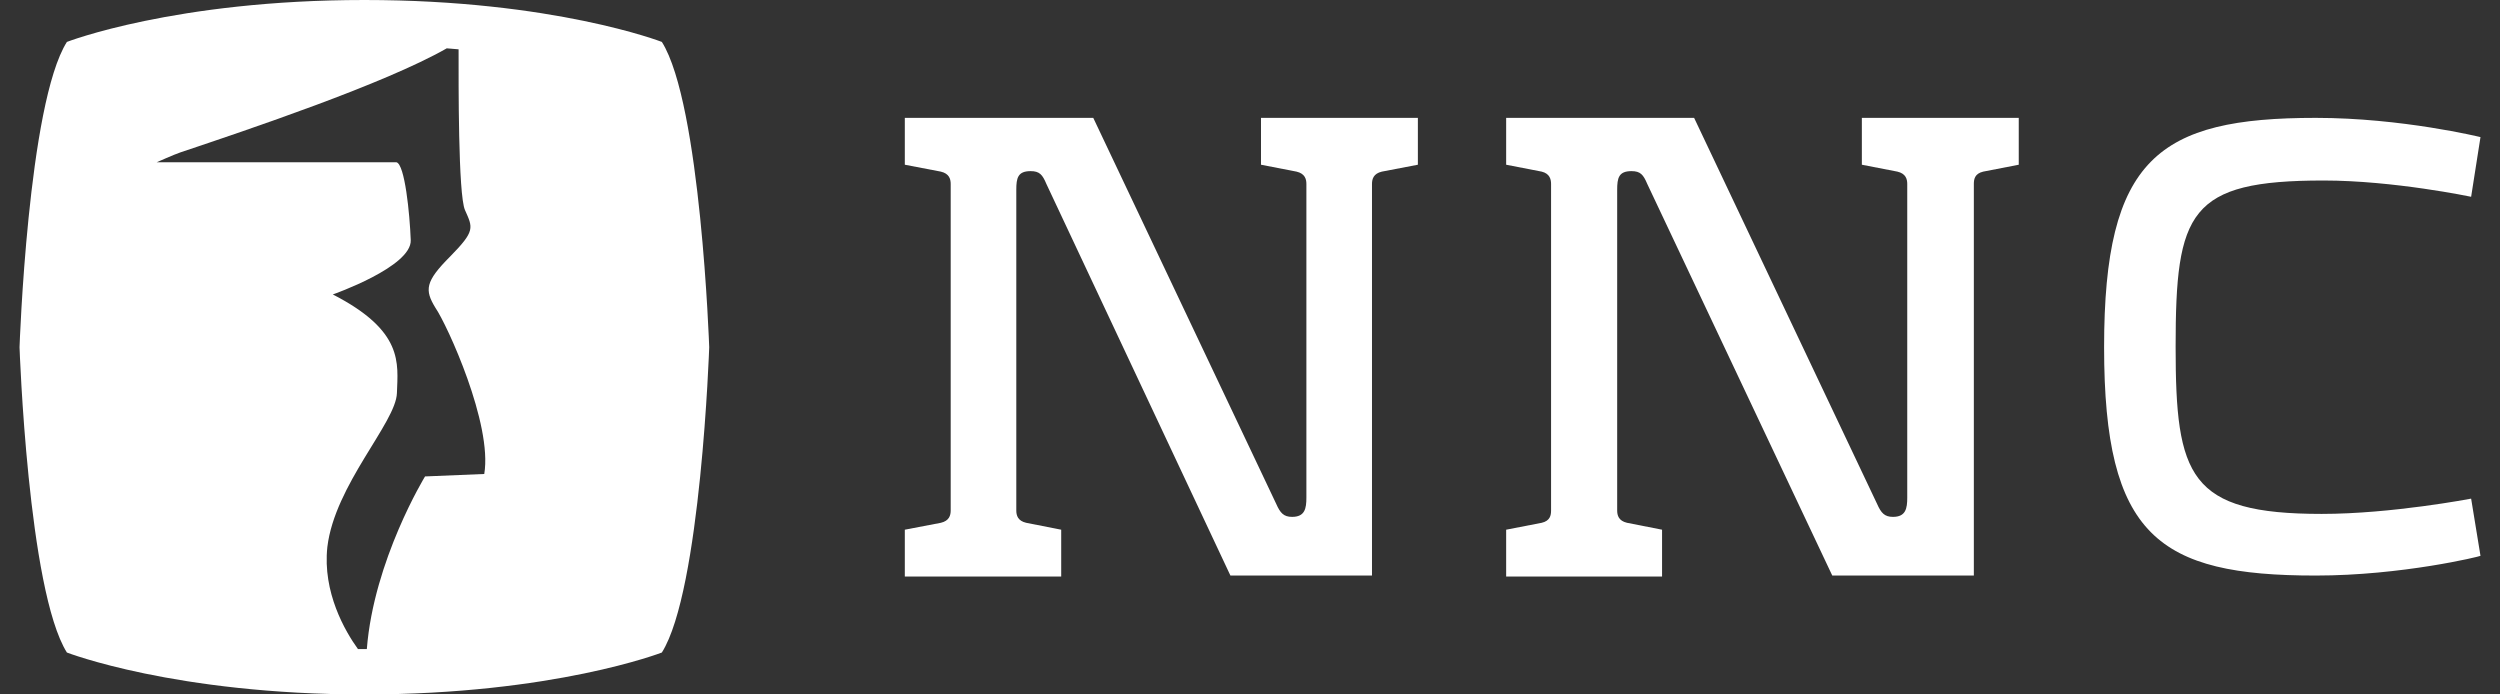 <?xml version="1.0" encoding="UTF-8"?> <svg xmlns="http://www.w3.org/2000/svg" width="108" height="30" viewBox="0 0 108 30" fill="none"><rect x="0" y="0" width="108" height="30" fill="#333333" stroke="none"/><path d="M28.592 1.811C28.592 1.811 23.925 0 15.741 0C7.557 0 2.89 1.811 2.89 1.811C1.206 4.474 0.844 15 0.844 15C0.844 15 1.206 25.504 2.89 28.189C2.89 28.189 7.557 30 15.741 30C23.925 30 28.592 28.189 28.592 28.189C30.276 25.526 30.638 15 30.638 15C30.638 15 30.276 4.474 28.592 1.811ZM20.92 20.476L18.362 20.582C18.362 20.582 16.146 24.204 15.847 28.04C15.805 28.04 15.549 28.04 15.464 28.04C14.91 27.273 13.929 25.59 14.142 23.629C14.462 20.945 17.105 18.26 17.147 16.982C17.19 15.682 17.446 14.297 14.377 12.72C14.377 12.72 17.787 11.527 17.744 10.376C17.701 9.226 17.488 7.095 17.126 7.01H6.768C6.768 7.01 7.536 6.669 7.791 6.584C10.711 5.604 16.615 3.622 19.3 2.088C19.47 2.109 19.641 2.109 19.811 2.131C19.811 3.516 19.79 8.416 20.088 9.077C20.429 9.844 20.536 9.972 19.449 11.079C18.362 12.166 18.341 12.528 18.81 13.296C19.321 14.041 21.282 18.324 20.92 20.476Z" fill="white"></path><path d="M59.697 7.414C59.334 7.499 59.27 7.734 59.27 7.947V24.864H53.154L45.204 7.947C45.034 7.542 44.906 7.393 44.522 7.393C43.968 7.393 43.904 7.691 43.904 8.203V22.052C43.904 22.265 43.968 22.5 44.331 22.585L45.844 22.883V24.907H39.088V22.883L40.644 22.585C41.006 22.5 41.07 22.265 41.07 22.052V7.947C41.07 7.734 41.006 7.499 40.644 7.414L39.088 7.116V5.092H47.229L55.136 21.775C55.306 22.159 55.456 22.329 55.818 22.329C56.372 22.329 56.436 21.967 56.436 21.498V7.947C56.436 7.734 56.372 7.499 56.01 7.414L54.475 7.116V5.092H61.252V7.116L59.697 7.414Z" fill="white"></path><path d="M85.675 7.414C85.313 7.499 85.27 7.734 85.27 7.947V24.864H79.154L71.162 7.947C70.991 7.542 70.863 7.393 70.48 7.393C69.925 7.393 69.862 7.691 69.862 8.203V22.052C69.862 22.265 69.925 22.5 70.288 22.585L71.801 22.883V24.907H65.066V22.883L66.601 22.585C66.963 22.5 67.006 22.265 67.006 22.052V7.947C67.006 7.734 66.942 7.499 66.601 7.414L65.066 7.116V5.092H73.186L81.093 21.775C81.263 22.159 81.413 22.329 81.775 22.329C82.329 22.329 82.393 21.967 82.393 21.498V7.947C82.393 7.734 82.329 7.499 81.967 7.414L80.432 7.116V5.092H87.21V7.116L85.675 7.414Z" fill="white"></path><path d="M100.039 24.864C93.241 24.864 90.897 23.16 90.897 14.999C90.897 6.839 93.241 5.092 100.039 5.092C103.769 5.092 107.157 5.923 107.157 5.923L106.753 8.501C106.753 8.501 103.407 7.798 100.38 7.798C94.562 7.798 93.987 9.14 93.987 14.978C93.987 20.582 94.562 22.201 100.295 22.201C103.321 22.201 106.753 21.541 106.753 21.541L107.157 24.012C107.157 24.034 103.769 24.864 100.039 24.864Z" fill="white"></path></svg> 